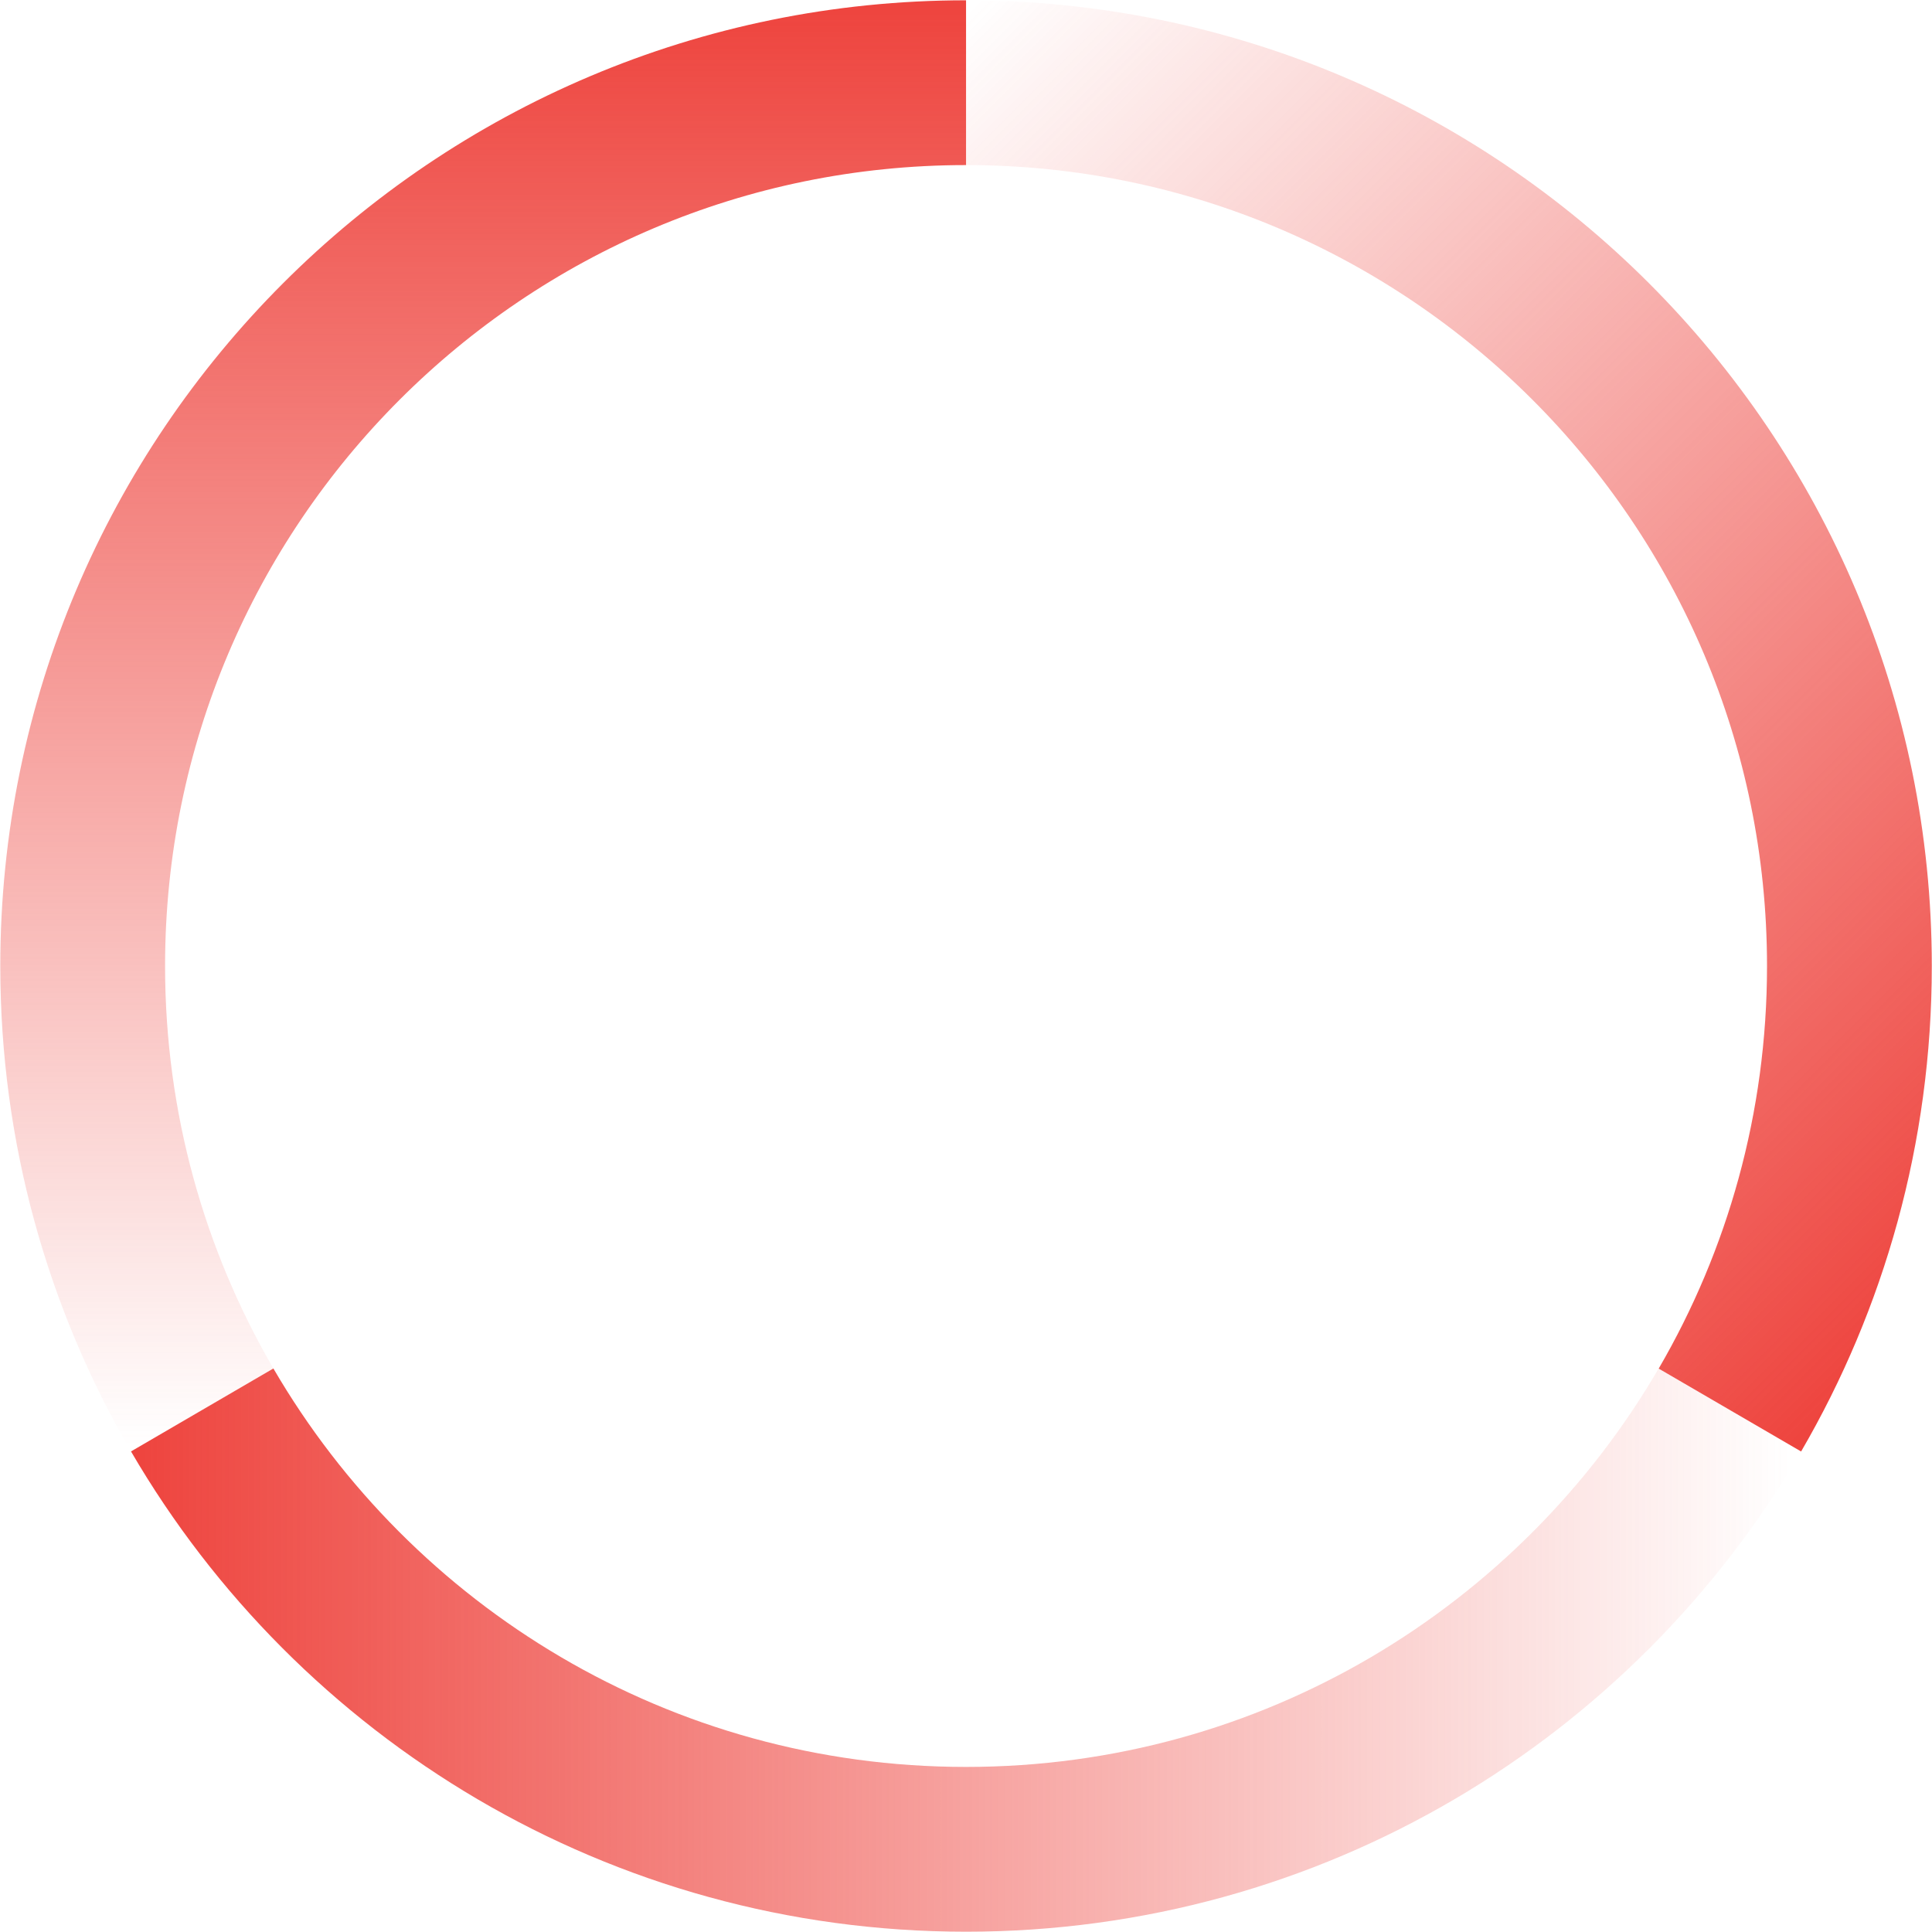 <?xml version="1.0" encoding="UTF-8"?> <svg xmlns="http://www.w3.org/2000/svg" width="809" height="809" viewBox="0 0 809 809" fill="none"><path d="M404.52 34.625C608.802 34.625 774.416 200.239 774.416 404.521C774.416 472.3 756.168 535.812 724.372 590.437" stroke="url(#paint0_linear_7779_12206)" stroke-width="69" stroke-miterlimit="10"></path><path d="M84.667 590.398C52.871 535.773 34.623 472.26 34.623 404.521C34.623 200.239 200.238 34.625 404.52 34.625" stroke="url(#paint1_linear_7779_12206)" stroke-width="69" stroke-miterlimit="10"></path><path d="M724.333 590.438C660.228 700.439 541.024 774.379 404.52 774.379C268.016 774.379 148.772 700.439 84.667 590.398" stroke="url(#paint2_linear_7779_12206)" stroke-width="69" stroke-miterlimit="10"></path><defs><linearGradient id="paint0_linear_7779_12206" x1="376.792" y1="32.69" x2="849.699" y2="505.596" gradientUnits="userSpaceOnUse"><stop stop-color="#EE453F" stop-opacity="0"></stop><stop offset="1" stop-color="#EE453F"></stop></linearGradient><linearGradient id="paint1_linear_7779_12206" x1="204.74" y1="605.328" x2="204.74" y2="5.002" gradientUnits="userSpaceOnUse"><stop stop-color="#EE453F" stop-opacity="0"></stop><stop offset="1" stop-color="#EE453F"></stop></linearGradient><linearGradient id="paint2_linear_7779_12206" x1="749.928" y1="689.775" x2="59.072" y2="689.775" gradientUnits="userSpaceOnUse"><stop stop-color="#EE453F" stop-opacity="0"></stop><stop offset="1" stop-color="#EE453F"></stop></linearGradient></defs></svg> 